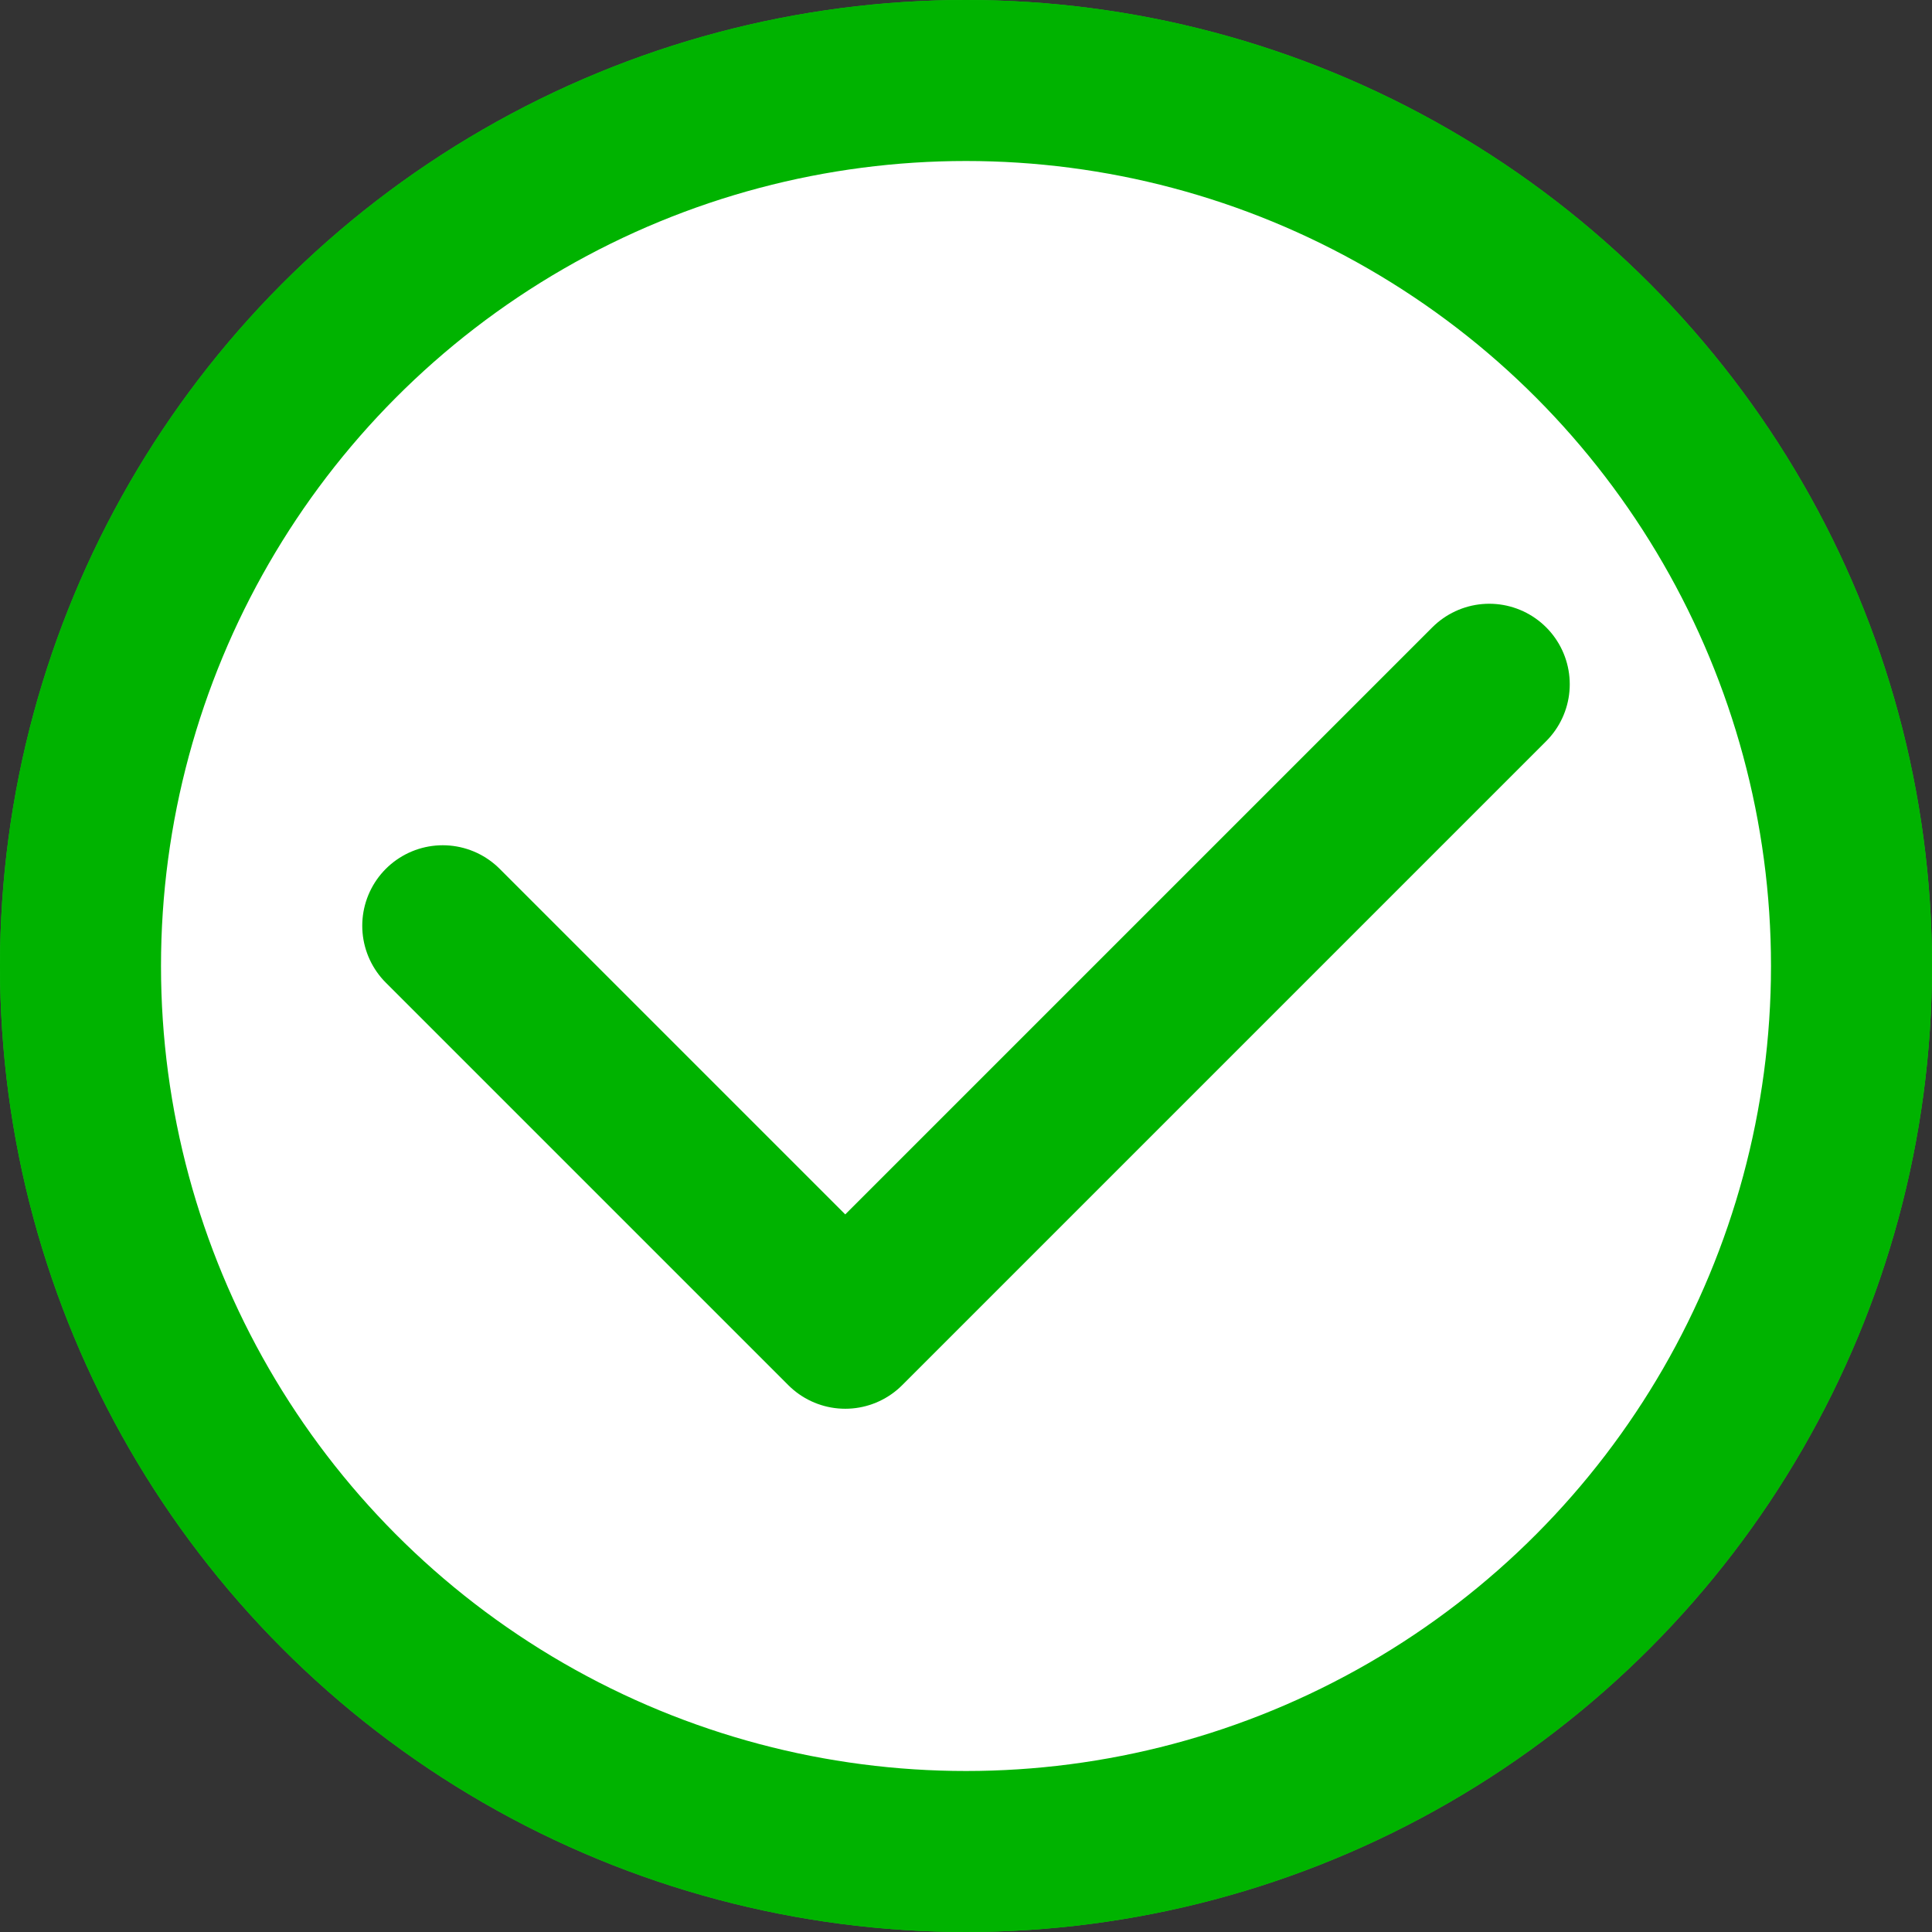 <?xml version="1.0" encoding="UTF-8"?>
<svg width="36px" height="36px" viewBox="0 0 36 36" version="1.1" xmlns="http://www.w3.org/2000/svg" xmlns:xlink="http://www.w3.org/1999/xlink">
    <rect x="0" y="0" width="36" height="36" fill="#333333" stroke="none"/>
    <title>编组 8</title>
    <defs>
        <circle id="path-1" cx="18" cy="18" r="18"></circle>
    </defs>
    <g id="页面-1" stroke="none" stroke-width="1" fill="none" fill-rule="evenodd">
        <g id="药石科技-订单成功" transform="translate(-774, -406)">
            <g id="订单详情备份" transform="translate(200, 282)">
                <g id="编组-6" transform="translate(516, 124)">
                    <g id="编组-8" transform="translate(58, 0)">
                        <g id="椭圆形">
                            <use fill="#19C719" xlink:href="#path-1"></use>
                            <circle stroke="#00B300" stroke-width="3" stroke-linejoin="square" fill="#FFFFFF" cx="18" cy="18" r="16.5"></circle>
                        </g>
                        <polyline id="路径-2" stroke="#00B300" stroke-width="3" stroke-linecap="round" stroke-linejoin="round" points="8.25 17.25 15.75 24.75 27.75 12.75"></polyline>
                    </g>
                </g>
            </g>
        </g>
    </g>
</svg>